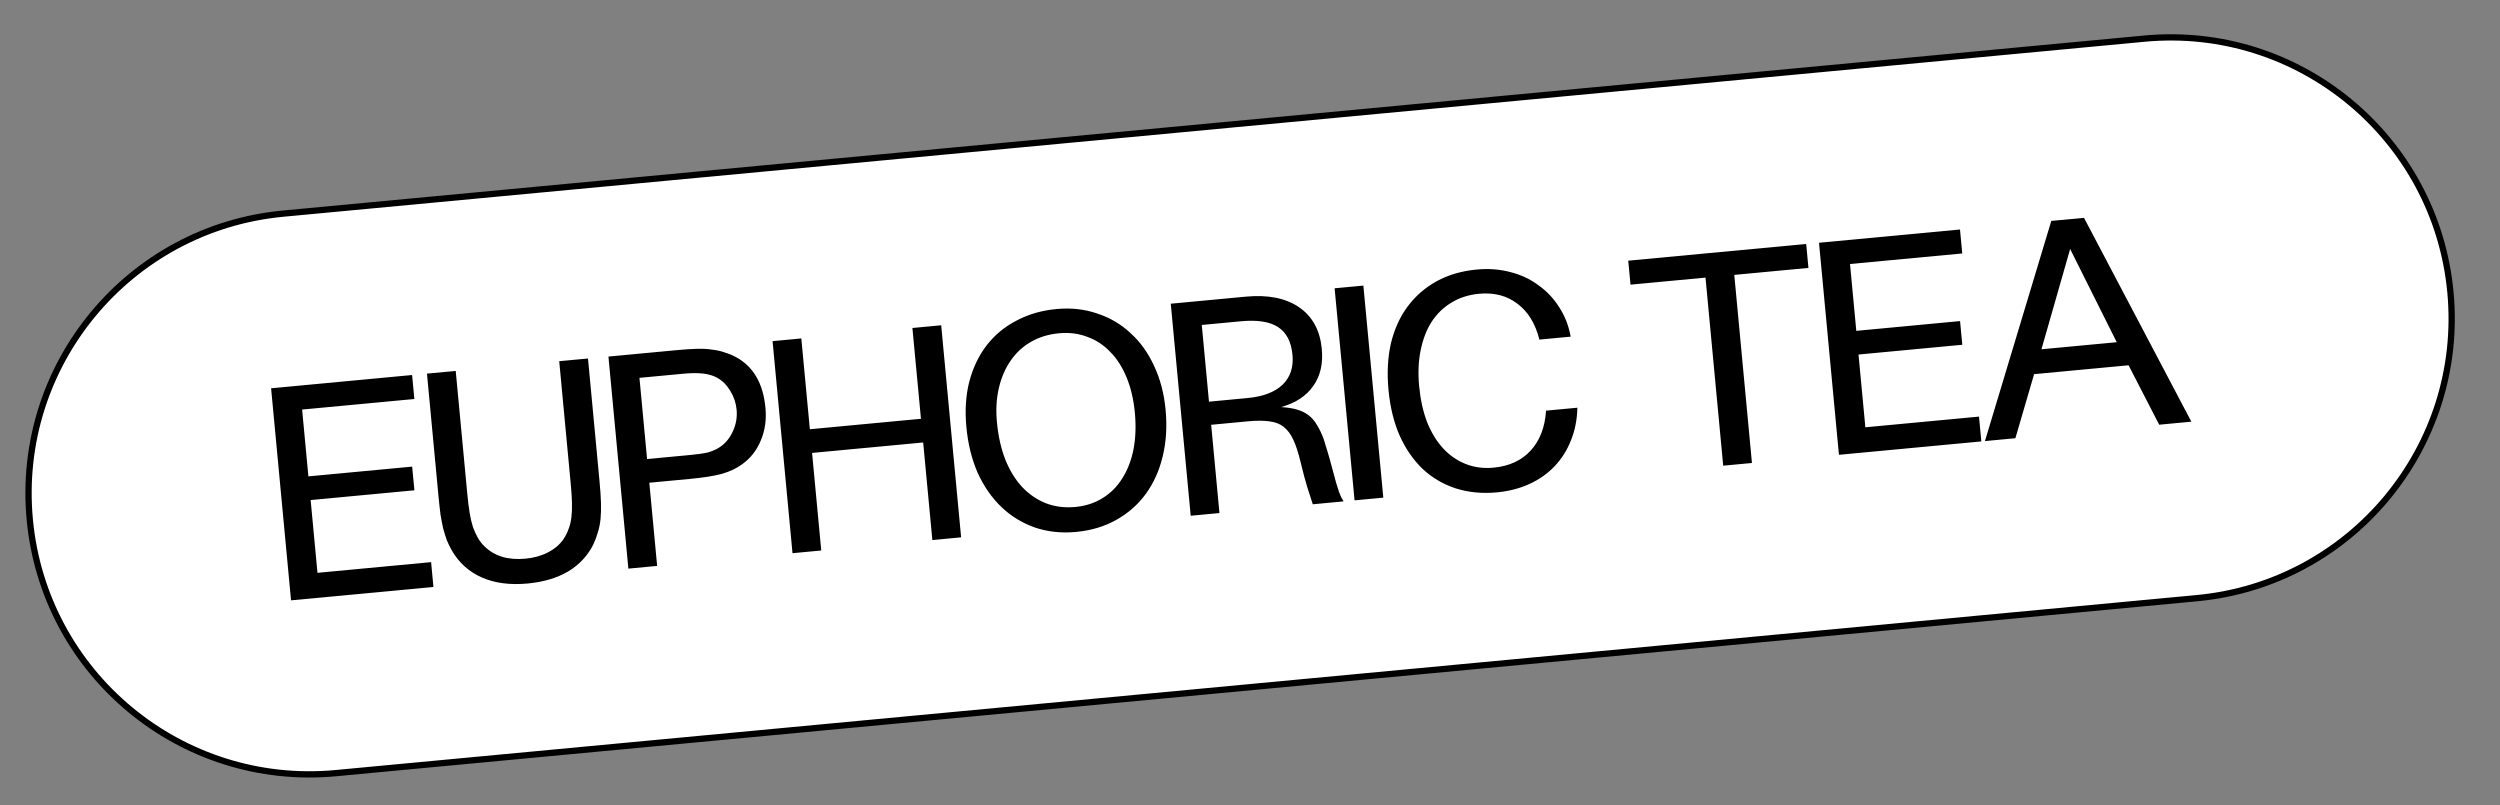 <svg width="118" height="38" viewBox="0 0 118 38" fill="none" xmlns="http://www.w3.org/2000/svg">
<rect x="0" y="0" width="118" height="38" fill="#808080" stroke="none"/>
<g clip-path="url(#clip0_1920_7766)">
<path d="M101.213 1.824L13.37 10.083C6.077 10.769 0.72 17.236 1.406 24.529C2.091 31.822 8.559 37.177 15.853 36.492L103.696 28.233C110.989 27.547 116.346 21.079 115.66 13.787C114.974 6.494 108.506 1.138 101.213 1.824Z" fill="white" stroke="black" stroke-width="0.296" stroke-miterlimit="10"/>
<path d="M19.451 17.701L19.557 18.833L14.26 19.331L14.556 22.485L19.454 22.024L19.56 23.142L14.662 23.603L14.985 27.037L20.348 26.533L20.458 27.704L13.737 28.336L12.796 18.327L19.451 17.701ZM21.51 17.508L22.055 23.297C22.087 23.643 22.124 23.944 22.166 24.2C22.208 24.456 22.261 24.683 22.325 24.883C22.396 25.073 22.475 25.245 22.561 25.398C22.646 25.542 22.748 25.672 22.866 25.786C23.34 26.252 23.984 26.446 24.801 26.369C25.209 26.331 25.566 26.23 25.873 26.067C26.189 25.903 26.433 25.692 26.606 25.434C26.7 25.291 26.775 25.141 26.832 24.983C26.897 24.816 26.942 24.633 26.968 24.433C26.994 24.225 27.003 23.991 26.997 23.732C26.99 23.473 26.971 23.175 26.939 22.838L26.395 17.048L27.753 16.921L28.297 22.71C28.333 23.092 28.356 23.43 28.366 23.724C28.374 24.01 28.367 24.27 28.345 24.505C28.321 24.731 28.278 24.941 28.216 25.135C28.163 25.328 28.091 25.518 28.001 25.706C27.737 26.232 27.343 26.654 26.818 26.972C26.292 27.281 25.656 27.47 24.911 27.541C24.077 27.619 23.356 27.526 22.75 27.26C22.143 26.995 21.669 26.57 21.327 25.984C21.241 25.831 21.163 25.673 21.094 25.509C21.034 25.345 20.977 25.162 20.922 24.961C20.876 24.76 20.833 24.536 20.792 24.289C20.759 24.041 20.728 23.753 20.697 23.425L20.153 17.635L21.51 17.508ZM28.718 16.83L32.005 16.521C32.343 16.489 32.641 16.47 32.9 16.464C33.168 16.456 33.406 16.47 33.615 16.504C33.832 16.528 34.029 16.572 34.205 16.636C34.389 16.691 34.566 16.764 34.736 16.855C35.556 17.297 36.021 18.095 36.129 19.248C36.182 19.807 36.109 20.32 35.911 20.786C35.722 21.252 35.426 21.628 35.024 21.917C34.756 22.112 34.434 22.263 34.059 22.37C33.693 22.467 33.19 22.546 32.551 22.606L30.648 22.785L31.017 26.711L29.659 26.839L28.718 16.83ZM30.542 21.667L32.592 21.474C32.929 21.442 33.199 21.404 33.4 21.358C33.601 21.303 33.777 21.228 33.93 21.134C34.217 20.954 34.435 20.701 34.583 20.374C34.74 20.046 34.802 19.7 34.768 19.336C34.738 19.017 34.638 18.722 34.47 18.451C34.31 18.18 34.107 17.975 33.861 17.837C33.672 17.729 33.447 17.661 33.184 17.632C32.931 17.602 32.618 17.605 32.245 17.64L30.182 17.834L30.542 21.667ZM37.822 15.974L38.225 20.26L43.469 19.767L43.066 15.481L44.424 15.353L45.365 25.362L44.007 25.49L43.574 20.885L38.33 21.378L38.763 25.983L37.406 26.111L36.465 16.102L37.822 15.974ZM45.613 20.156C45.54 19.384 45.585 18.673 45.748 18.022C45.919 17.37 46.188 16.803 46.555 16.321C46.929 15.829 47.398 15.436 47.961 15.142C48.523 14.838 49.159 14.653 49.869 14.586C50.552 14.522 51.19 14.592 51.782 14.796C52.382 14.99 52.908 15.299 53.36 15.722C53.819 16.135 54.19 16.651 54.472 17.269C54.763 17.886 54.944 18.576 55.016 19.339C55.091 20.138 55.044 20.876 54.875 21.554C54.714 22.223 54.447 22.812 54.074 23.322C53.709 23.821 53.246 24.227 52.685 24.54C52.132 24.851 51.501 25.041 50.791 25.107C50.099 25.172 49.453 25.103 48.852 24.9C48.25 24.688 47.723 24.366 47.27 23.934C46.818 23.503 46.446 22.969 46.153 22.334C45.869 21.689 45.689 20.963 45.613 20.156ZM47.055 19.926C47.116 20.583 47.248 21.17 47.449 21.689C47.658 22.206 47.923 22.638 48.242 22.984C48.57 23.329 48.943 23.585 49.361 23.751C49.789 23.917 50.255 23.976 50.761 23.928C51.24 23.883 51.666 23.745 52.038 23.513C52.419 23.28 52.73 22.969 52.971 22.579C53.22 22.189 53.397 21.734 53.5 21.214C53.602 20.685 53.624 20.105 53.565 19.475C53.507 18.863 53.38 18.316 53.182 17.833C52.984 17.341 52.726 16.936 52.41 16.617C52.101 16.288 51.739 16.049 51.322 15.9C50.913 15.741 50.465 15.685 49.977 15.731C49.489 15.777 49.049 15.912 48.659 16.137C48.268 16.361 47.947 16.66 47.696 17.033C47.444 17.397 47.26 17.826 47.145 18.32C47.031 18.814 47 19.35 47.055 19.926ZM55.26 14.335L58.8 14.002C59.847 13.903 60.686 14.07 61.318 14.503C61.949 14.936 62.306 15.592 62.389 16.471C62.454 17.163 62.321 17.744 61.989 18.213C61.666 18.683 61.16 19.017 60.472 19.215C60.769 19.232 61.019 19.271 61.221 19.333C61.433 19.394 61.616 19.484 61.77 19.604C61.925 19.723 62.056 19.877 62.163 20.064C62.279 20.25 62.385 20.472 62.481 20.732C62.505 20.801 62.538 20.91 62.579 21.058C62.628 21.206 62.694 21.424 62.774 21.711L63.001 22.549C63.043 22.715 63.083 22.855 63.121 22.968C63.158 23.081 63.19 23.176 63.215 23.254C63.249 23.332 63.278 23.401 63.301 23.461C63.334 23.521 63.372 23.589 63.415 23.665L61.964 23.802C61.877 23.541 61.788 23.268 61.699 22.981C61.608 22.685 61.504 22.292 61.386 21.802C61.283 21.373 61.17 21.025 61.047 20.759C60.923 20.493 60.77 20.288 60.586 20.145C60.402 20.001 60.175 19.915 59.904 19.887C59.641 19.849 59.309 19.848 58.91 19.886L57.167 20.05L57.558 24.216L56.201 24.343L55.26 14.335ZM57.064 18.959L58.901 18.786C59.619 18.718 60.164 18.51 60.534 18.162C60.903 17.805 61.06 17.334 61.005 16.748C60.948 16.136 60.723 15.701 60.332 15.442C59.941 15.184 59.355 15.091 58.574 15.164L56.724 15.338L57.064 18.959ZM62.994 13.607L64.351 13.48L65.292 23.489L63.935 23.616L62.994 13.607ZM70.651 23.24C69.95 23.306 69.299 23.242 68.699 23.048C68.108 22.852 67.591 22.547 67.149 22.133C66.707 21.709 66.344 21.183 66.061 20.556C65.787 19.929 65.613 19.211 65.537 18.404C65.462 17.605 65.5 16.872 65.652 16.204C65.813 15.536 66.076 14.956 66.442 14.465C66.808 13.974 67.263 13.578 67.807 13.276C68.361 12.973 68.992 12.788 69.702 12.722C70.261 12.669 70.788 12.709 71.284 12.841C71.779 12.965 72.219 13.17 72.604 13.456C72.997 13.732 73.325 14.077 73.588 14.491C73.859 14.904 74.042 15.37 74.136 15.89L72.658 16.029C72.471 15.277 72.127 14.713 71.627 14.34C71.134 13.957 70.528 13.799 69.81 13.866C69.322 13.912 68.887 14.051 68.506 14.284C68.133 14.507 67.822 14.809 67.571 15.191C67.329 15.572 67.157 16.022 67.053 16.542C66.949 17.053 66.926 17.615 66.984 18.227C67.043 18.857 67.168 19.423 67.358 19.924C67.556 20.416 67.81 20.831 68.12 21.169C68.428 21.498 68.782 21.742 69.182 21.901C69.582 22.06 70.022 22.118 70.501 22.073C71.237 22.003 71.82 21.734 72.251 21.264C72.681 20.793 72.922 20.166 72.974 19.383L74.451 19.244C74.441 19.8 74.341 20.311 74.152 20.776C73.972 21.24 73.715 21.649 73.381 22.003C73.055 22.347 72.661 22.626 72.198 22.84C71.734 23.053 71.219 23.187 70.651 23.24ZM76.853 12.304L85.252 11.515L85.358 12.646L81.858 12.975L82.692 21.853L81.335 21.98L80.5 13.103L76.96 13.436L76.853 12.304ZM92.512 10.832L92.618 11.963L87.321 12.461L87.617 15.616L92.515 15.155L92.621 16.273L87.722 16.734L88.045 20.168L93.409 19.664L93.519 20.835L86.798 21.467L85.857 11.458L92.512 10.832ZM96.821 10.427L98.365 10.282L103.432 19.903L101.914 20.046L100.469 17.241L96.01 17.66L95.126 20.684L93.689 20.819L96.821 10.427ZM96.356 16.486L99.91 16.152L97.711 11.753L96.356 16.486Z" fill="black"/>
</g>
<defs>
<clipPath id="clip0_1920_7766">
<rect width="115.059" height="26.826" fill="white" transform="translate(0 11.189) rotate(-5.371)"/>
</clipPath>
</defs>
</svg>
